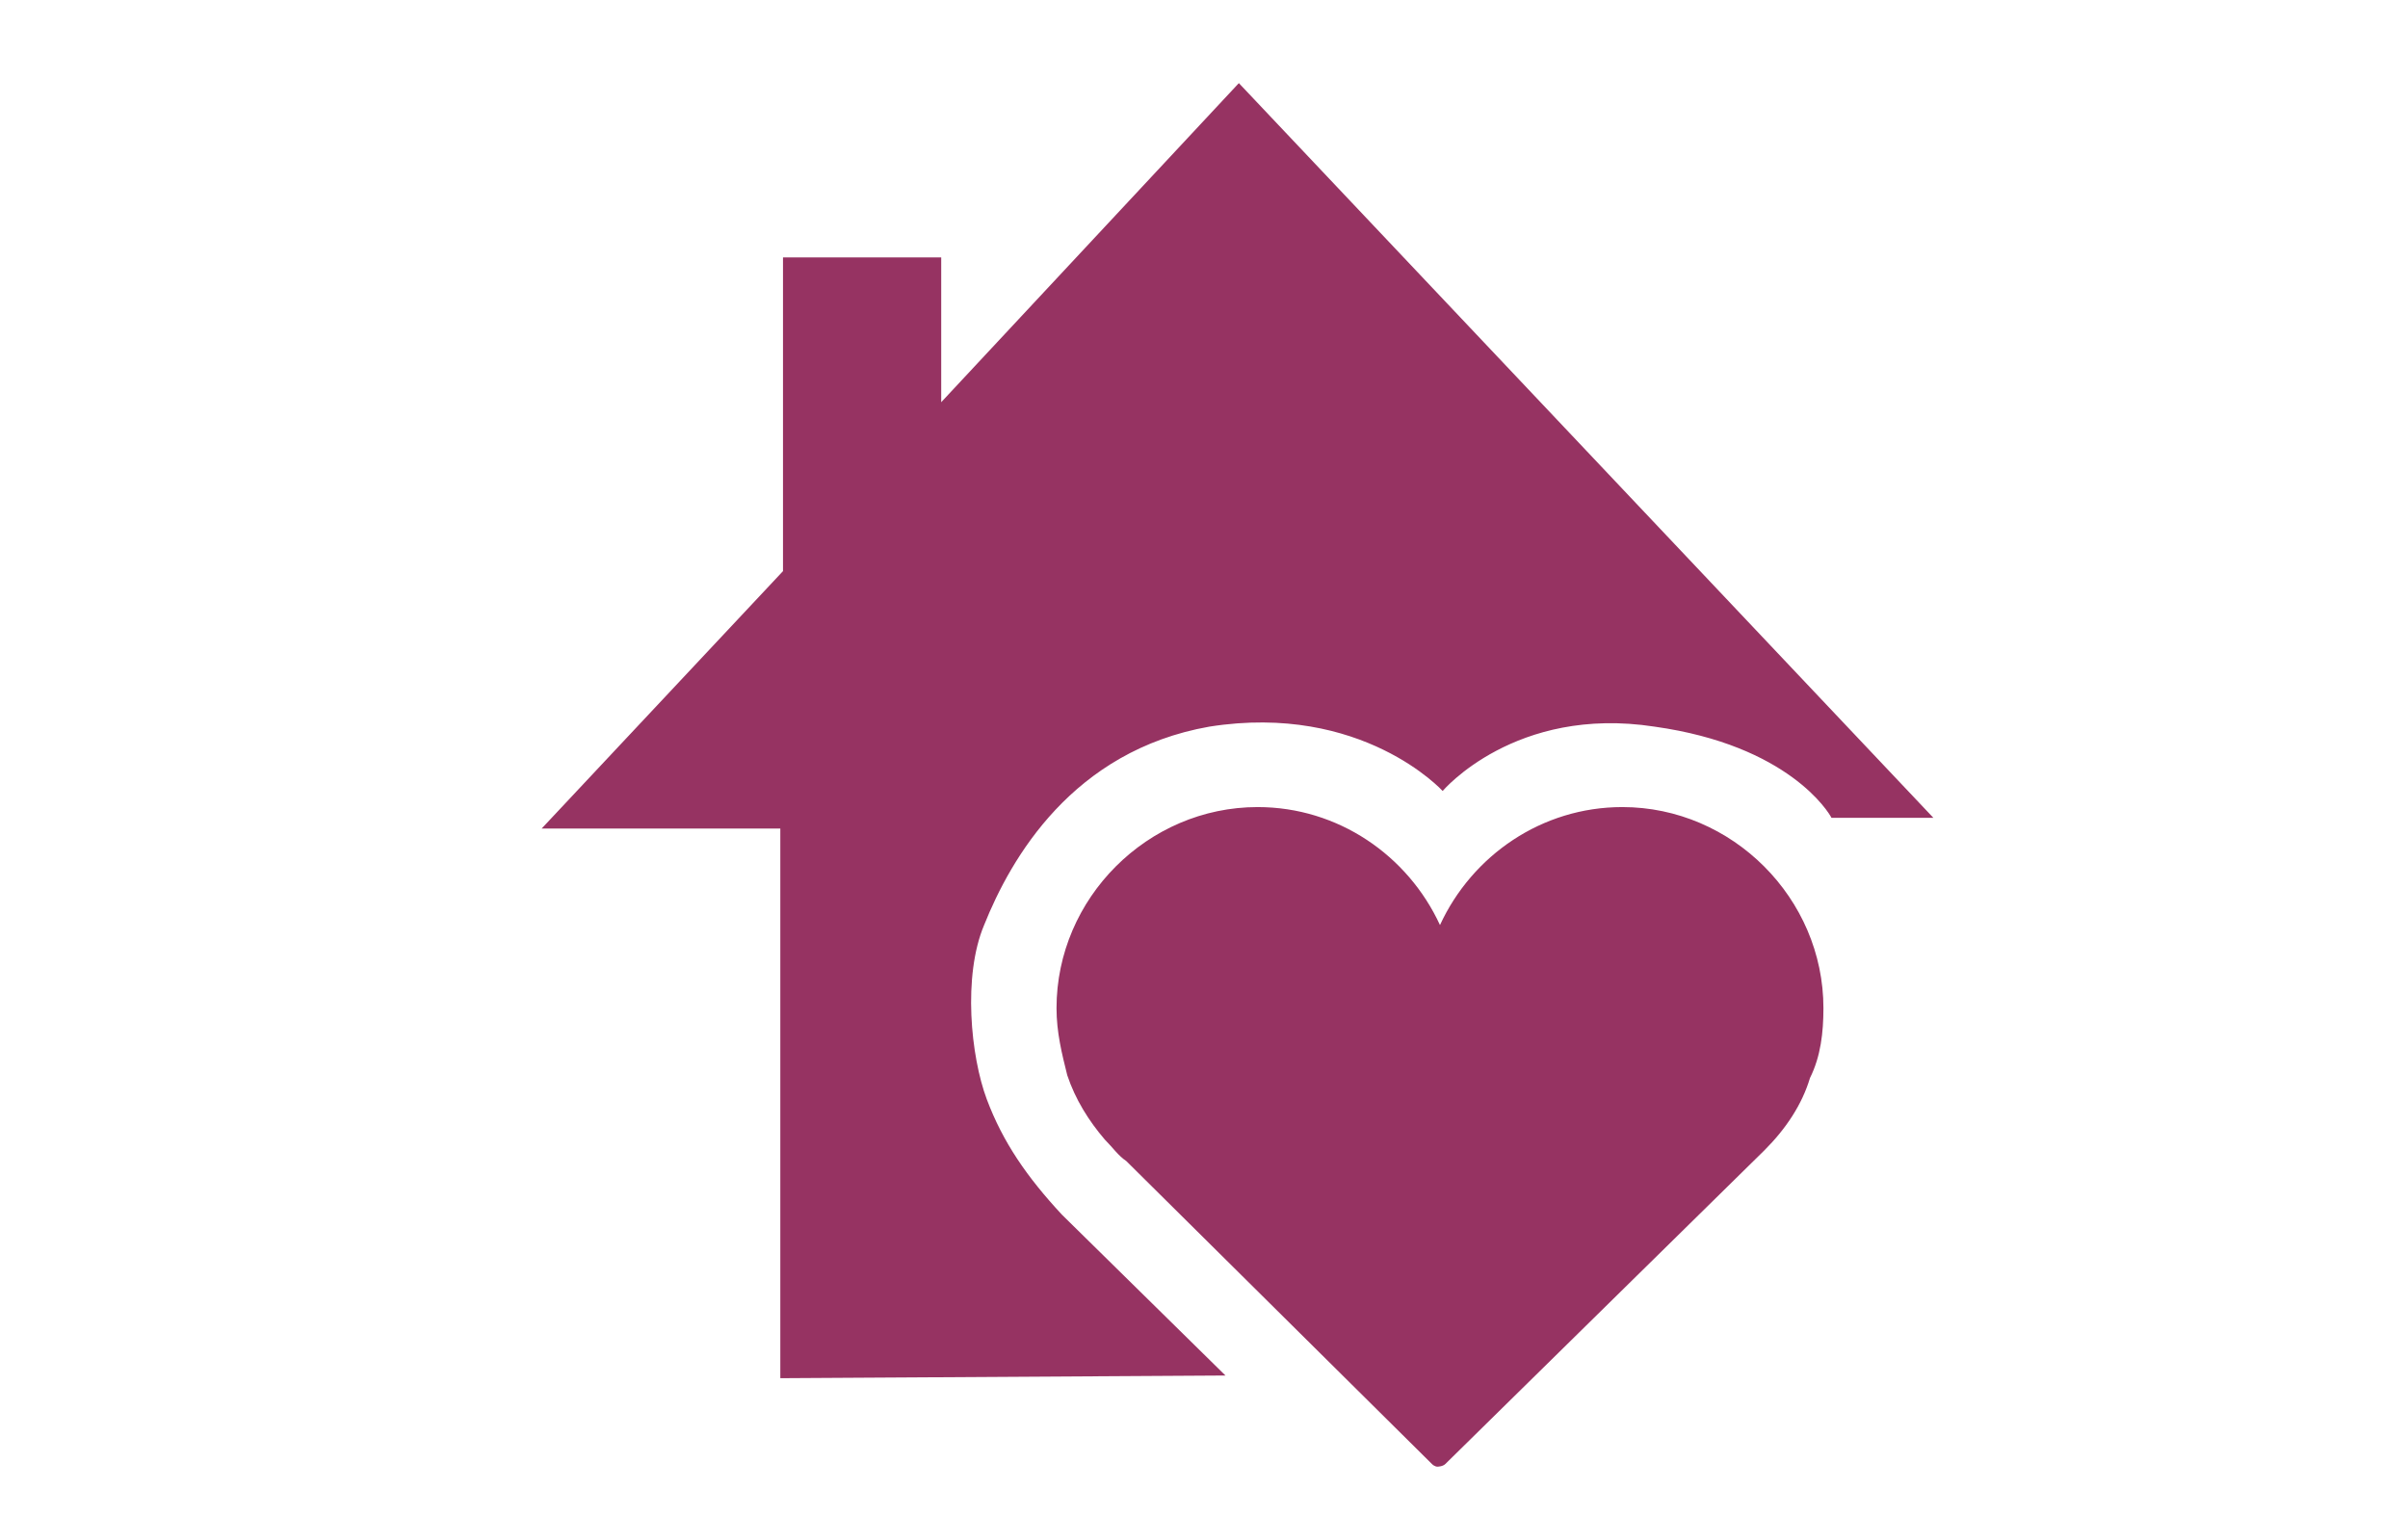 <svg xmlns="http://www.w3.org/2000/svg" viewBox="14.6 28.6 89.8 56.5" fill="#963362"><path d="M60.3 79.9h0l-6.1-6c-1.3-1.4-2.2-2.7-2.8-4.3s-.9-4.6-.1-6.5c1-2.5 3.3-6.5 8.4-7.4 5.7-.9 8.7 2.4 8.7 2.4s2.7-3.2 7.9-2.4c5 .7 6.5 3.2 6.6 3.4h3.8L60.8 31.7 49.7 43.6v-5.4h-5.9v11.7l-9 9.6h8.9V80l16.6-.1zm22.3-13.7c0-4.1-3.4-7.5-7.5-7.5-3 0-5.6 1.8-6.8 4.4-1.2-2.6-3.8-4.4-6.8-4.4-4.1 0-7.5 3.4-7.5 7.5 0 .9.2 1.7.4 2.5.3.9.8 1.7 1.4 2.4.3.3.5.6.8.8L68 83.2c.1.1.2.1.2.1s.2 0 .3-.1l11.9-11.7h0c.8-.8 1.4-1.7 1.7-2.7.4-.8.5-1.7.5-2.6z"/></svg>